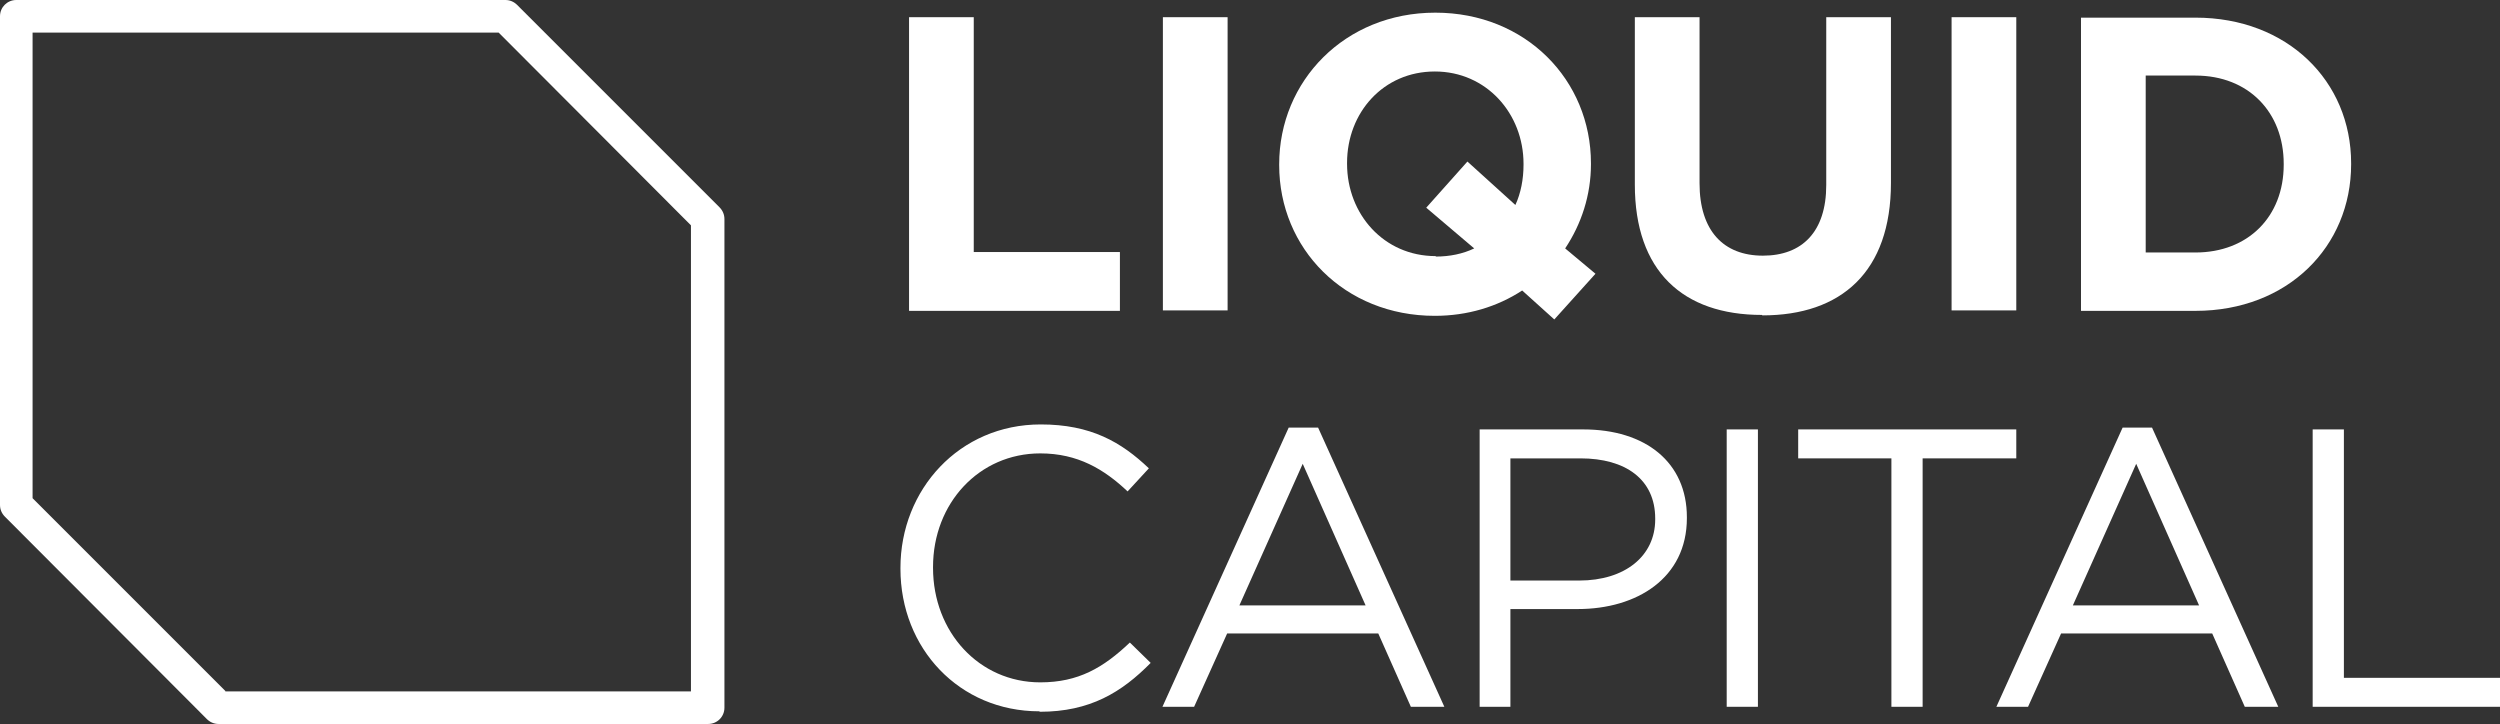 <?xml version="1.0" encoding="UTF-8"?>
<svg id="_x33_-grid" xmlns="http://www.w3.org/2000/svg" viewBox="0 0 55.25 16">
  <rect x="0" y="0" width="55.25" height="16" fill="#333333" stroke="none"/>
  <defs>
    <style>
      .cls-1 {
        fill-rule: evenodd;
      }

      .cls-1, .cls-2 {
        fill: #fff;
      }
    </style>
  </defs>
  <path class="cls-1" d="M22.98,15.73c1.11,0,1.81-.43,2.45-1.08l-.46-.45c-.59.56-1.14.88-1.98.88-1.35,0-2.37-1.11-2.37-2.53v-.02c0-1.41,1.02-2.51,2.37-2.51.83,0,1.41.35,1.93.84l.47-.51c-.61-.58-1.28-.97-2.39-.97-1.8,0-3.1,1.44-3.1,3.17v.02c0,1.76,1.3,3.15,3.07,3.15Z"/>
  <path class="cls-1" d="M27.39,13.38l1.4-3.13,1.39,3.13h-2.79ZM25.68,15.62h.71l.73-1.62h3.34l.72,1.62h.74l-2.79-6.17h-.65l-2.79,6.17Z"/>
  <path class="cls-1" d="M33.38,12.83v-2.7h1.55c.99,0,1.65.46,1.65,1.33v.02c0,.81-.67,1.35-1.68,1.35h-1.52ZM32.69,15.62h.69v-2.16h1.49c1.3,0,2.41-.68,2.41-2.01v-.02c0-1.21-.91-1.94-2.29-1.94h-2.29v6.13Z"/>
  <rect class="cls-2" x="38.16" y="9.49" width=".69" height="6.13"/>
  <polygon class="cls-1" points="41.8 15.62 42.49 15.62 42.49 10.13 44.56 10.13 44.56 9.49 39.74 9.49 39.74 10.13 41.8 10.13 41.8 15.62"/>
  <path class="cls-1" d="M45.81,13.38l1.4-3.13,1.39,3.13h-2.79ZM44.11,15.62h.71l.73-1.62h3.34l.72,1.62h.74l-2.79-6.17h-.65l-2.79,6.17Z"/>
  <polygon class="cls-1" points="51.11 15.62 55.25 15.62 55.25 14.98 51.8 14.98 51.8 9.49 51.11 9.49 51.11 15.62"/>
  <polygon class="cls-1" points="20.09 6.87 24.75 6.87 24.75 5.57 21.52 5.57 21.52 .38 20.09 .38 20.09 6.87"/>
  <rect class="cls-2" x="25.7" y=".38" width="1.43" height="6.48"/>
  <path class="cls-1" d="M31.73,5.66c-1.15,0-1.96-.93-1.96-2.04v-.02c0-1.11.8-2.02,1.94-2.02s1.96.93,1.96,2.04v.02c0,.32-.06.63-.18.89l-1.06-.96-.91,1.02,1.06.9c-.25.12-.54.18-.85.18ZM35.26,6.05l-.67-.56c.36-.54.57-1.18.57-1.86v-.02c0-1.84-1.44-3.33-3.44-3.33s-3.45,1.51-3.45,3.35v.02c0,1.84,1.44,3.33,3.44,3.33.72,0,1.38-.2,1.93-.56l.71.64.91-1.01Z"/>
  <path class="cls-1" d="M38.95,6.97c1.74,0,2.84-.96,2.84-2.93V.38h-1.43v3.71c0,1.03-.53,1.56-1.4,1.56s-1.4-.55-1.4-1.6V.38h-1.43v3.7c0,1.91,1.06,2.88,2.81,2.88Z"/>
  <rect class="cls-2" x="43.13" y=".38" width="1.43" height="6.48"/>
  <path class="cls-1" d="M48.52,1.67c1.17,0,1.95.81,1.95,1.95v.02c0,1.15-.79,1.94-1.95,1.94h-1.1V1.67h1.1ZM45.99,6.87h2.53c2.04,0,3.44-1.42,3.44-3.24v-.02c0-1.82-1.41-3.22-3.44-3.22h-2.53v6.48Z"/>
  <path class="cls-2" d="M15.64,16H4.83c-.1,0-.19-.04-.26-.11L.11,11.42c-.07-.07-.11-.16-.11-.26V.36c0-.2.16-.36.36-.36h10.81c.1,0,.19.04.26.11l4.47,4.47c.07.07.11.16.11.26v10.8c0,.2-.16.36-.36.36ZM4.98,15.28h10.29V4.98L11.02.72H.72v10.29l4.26,4.26Z"/>
</svg>